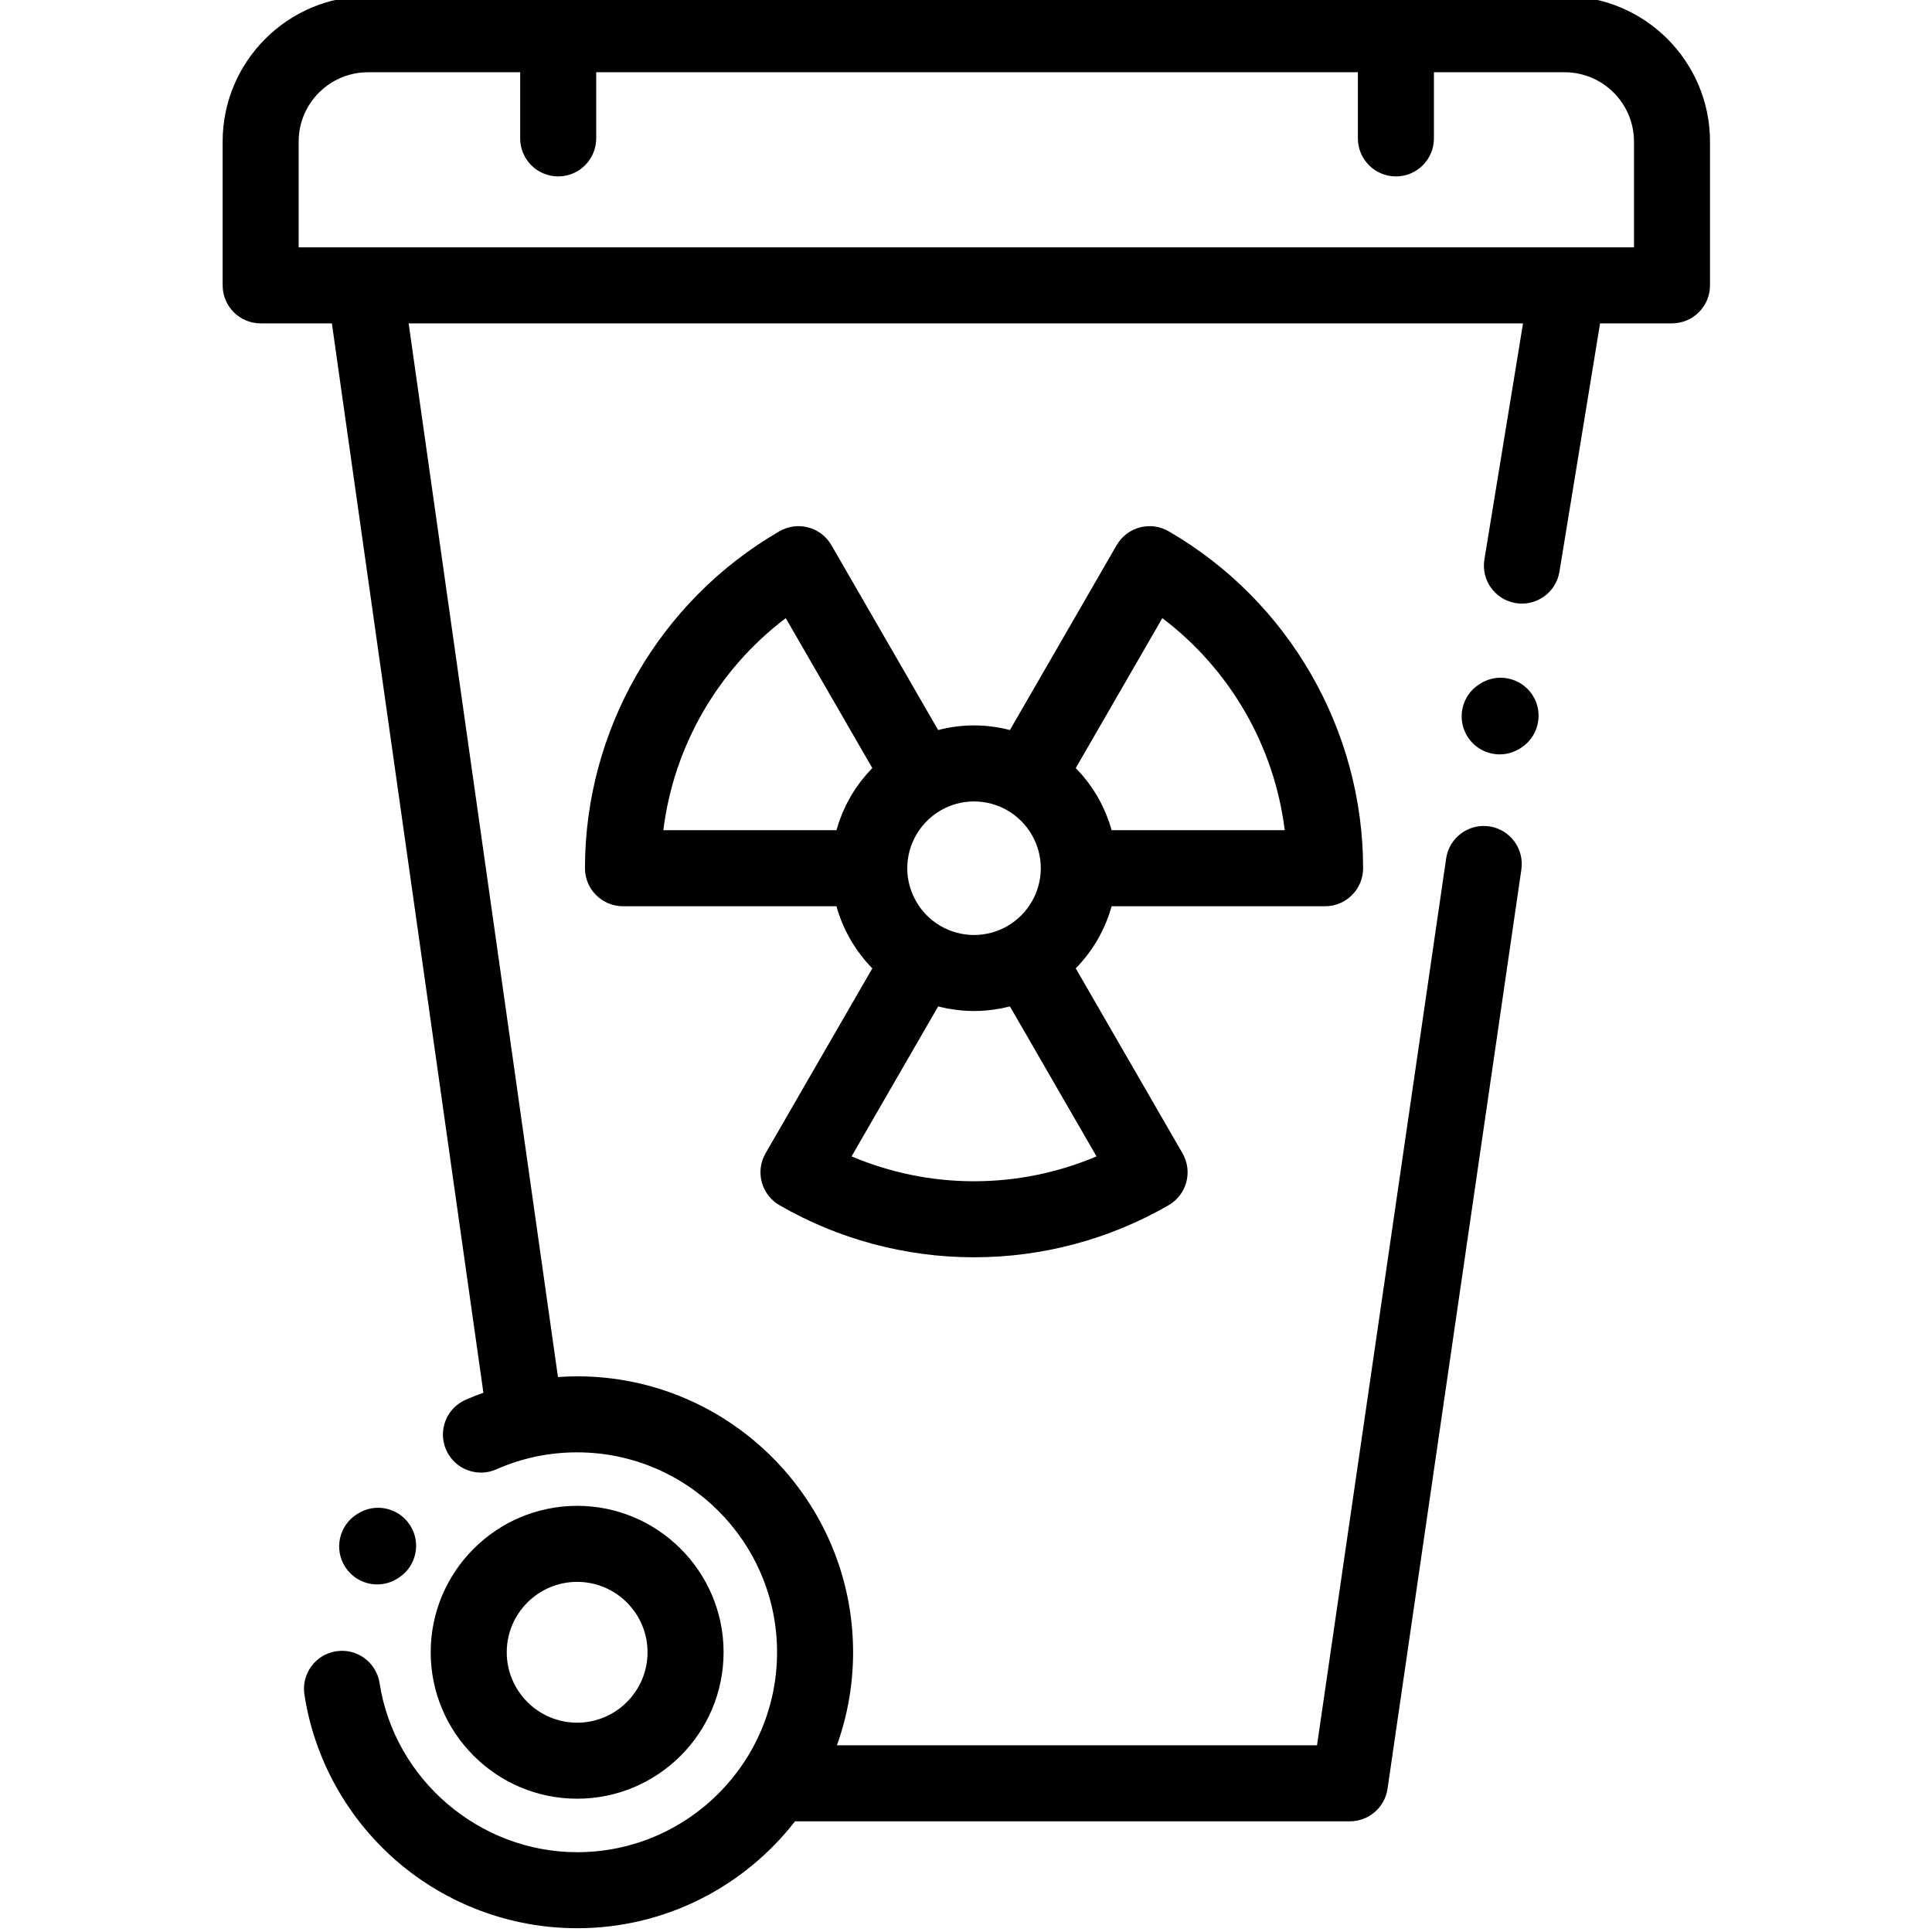 <?xml version="1.0"?>
<svg xmlns="http://www.w3.org/2000/svg" height="512px" viewBox="-58 1 511 512" width="512px"><g><path d="m356.145 0h-317.117c-21.246 0-38.527 17.281-38.527 38.527v38.094c0 5.562 4.512 10.074 10.074 10.074h18.875l40.156 283.395c-1.59.574-3.172 1.188-4.727 1.875-5.09 2.25-7.391 8.203-5.137 13.289 2.25 5.09 8.203 7.387 13.289 5.137 6.754-2.988 13.961-4.504 21.418-4.504 29.215 0 52.98 23.77 52.98 52.98 0 29.215-23.766 52.984-52.98 52.984-25.91 0-48.418-19.273-52.359-44.828-.848-5.5-6-9.277-11.492-8.422-5.5.848-9.27 5.992-8.422 11.492 2.633 17.078 11.316 32.742 24.449 44.102 13.27 11.48 30.258 17.805 47.824 17.805 23.457 0 44.352-11.109 57.742-28.332h147.051c5.004 0 9.25-3.672 9.969-8.625l35.469-243.625c.805-5.508-3.012-10.621-8.516-11.422-5.5-.801-10.621 3.012-11.422 8.52l-34.215 235.004h-127.23c2.766-7.707 4.285-16.004 4.285-24.652 0-40.324-32.809-73.129-73.133-73.129-1.703 0-3.395.078-5.082.191l-39.57-279.234h295.324l-10.238 62.566c-.898 5.492 2.828 10.672 8.316 11.57 5.496.887 10.672-2.828 11.57-8.316l10.77-65.82h19.059c5.562 0 10.074-4.512 10.074-10.074v-38.094c0-21.246-17.281-38.527-38.527-38.527zm18.379 66.547h-353.875v-28.02c0-10.133 8.246-18.379 18.379-18.379h40.324v17.531c0 5.562 4.508 10.074 10.074 10.074 5.562 0 10.074-4.512 10.074-10.074v-17.531h201.855v17.531c0 5.562 4.512 10.074 10.078 10.074 5.562 0 10.074-4.512 10.074-10.074v-17.531h34.637c10.133 0 18.379 8.246 18.379 18.379zm0 0" data-original="#000000" class="active-path" fill="#000000"/><path d="m94.449 477.676c21.398 0 38.809-17.406 38.809-38.809 0-21.398-17.41-38.805-38.809-38.805-21.398 0-38.809 17.406-38.809 38.805 0 21.402 17.41 38.809 38.809 38.809zm0-57.465c10.289 0 18.656 8.371 18.656 18.66 0 10.285-8.367 18.656-18.656 18.656-10.289 0-18.656-8.371-18.656-18.656 0-10.289 8.367-18.66 18.656-18.66zm0 0" data-original="#000000" class="active-path" fill="#000000"/><path d="m292.664 241.164c5.562 0 10.074-4.512 10.074-10.074 0-36.691-19.75-70.906-51.539-89.301-2.312-1.34-5.066-1.703-7.648-1.012s-4.785 2.379-6.125 4.695l-28.285 48.996c-3.094-.805-6.293-1.227-9.512-1.227s-6.414.422-9.508 1.227l-28.289-48.996c-1.336-2.316-3.539-4.008-6.121-4.695-2.586-.691-5.336-.328-7.648 1.012-31.793 18.395-51.543 52.609-51.543 89.301 0 5.562 4.512 10.074 10.078 10.074h56.57c1.723 6.191 5 11.867 9.508 16.461l-28.293 49.008c-2.781 4.812-1.137 10.973 3.68 13.754 15.609 9.035 33.441 13.809 51.566 13.809s35.957-4.773 51.57-13.809c4.812-2.781 6.457-8.941 3.68-13.754l-28.297-49.008c4.508-4.59 7.785-10.27 9.508-16.461zm-43.137-76.348c17.934 13.547 29.691 33.914 32.441 56.195h-45.867c-.117-.406-.254-.809-.383-1.215-.105-.332-.199-.668-.309-.996-.16-.453-.34-.902-.512-1.348-.121-.309-.227-.617-.355-.922-.203-.484-.43-.953-.648-1.43-.121-.258-.23-.523-.359-.777-.309-.621-.641-1.23-.98-1.832-.059-.102-.105-.207-.164-.309-.402-.699-.832-1.387-1.277-2.059-.145-.215-.305-.422-.453-.637-.312-.449-.625-.902-.957-1.34-.195-.258-.41-.5-.613-.754-.301-.379-.602-.762-.922-1.133-.23-.266-.477-.516-.715-.777-.289-.312-.566-.633-.863-.938zm-41.059 50.945c5.465 3.16 8.855 9.035 8.855 15.328 0 6.293-3.391 12.164-8.855 15.324-2.68 1.551-5.734 2.371-8.84 2.371-3.102 0-6.16-.82-8.836-2.371-.004 0-.004 0-.004 0-5.461-3.164-8.855-9.035-8.855-15.324 0-1.574.215-3.121.617-4.605.199-.742.449-1.469.746-2.176.148-.355.305-.703.477-1.047 1.527-3.086 3.945-5.723 7.02-7.5 2.676-1.551 5.734-2.371 8.836-2.371 3.105.004 6.16.82 8.84 2.371zm-58.734-50.945 22.941 39.73c-.301.305-.578.625-.863.938-.238.262-.488.512-.719.777-.32.371-.617.754-.922 1.133-.203.254-.418.496-.613.754-.332.438-.645.891-.957 1.34-.148.215-.309.422-.453.637-.445.672-.871 1.359-1.277 2.059-.059.102-.105.207-.164.309-.34.602-.672 1.211-.98 1.832-.125.254-.234.52-.355.777-.223.477-.449.945-.652 1.43-.125.305-.234.613-.352.922-.176.445-.355.895-.512 1.348-.113.328-.207.664-.312.996-.129.406-.266.809-.379 1.215h-45.871c2.746-22.281 14.508-42.648 32.441-56.195zm49.895 149.23c-11.191 0-22.246-2.262-32.453-6.594l22.941-39.734c.34.086.688.152 1.031.23.414.098.824.199 1.238.281.234.043.469.074.703.113 2.152.379 4.34.59 6.543.59 2.195 0 4.375-.207 6.52-.586.242-.043.488-.074.727-.121.406-.078.805-.176 1.207-.27.355-.082.711-.148 1.059-.238l22.941 39.734c-10.211 4.332-21.262 6.594-32.457 6.594zm0 0" data-original="#000000" class="active-path" fill="#000000"/><path d="m41.469 420.883c1.879 0 3.781-.523 5.477-1.625l.238-.156c4.668-3.027 5.996-9.27 2.965-13.934-3.027-4.668-9.266-5.996-13.934-2.969l-.242.156c-4.668 3.031-5.996 9.27-2.965 13.938 1.93 2.973 5.16 4.59 8.461 4.59zm0 0" data-original="#000000" class="active-path" fill="#000000"/><path d="m333.684 182.23-.238.156c-4.668 3.027-5.996 9.27-2.969 13.938 1.93 2.973 5.164 4.59 8.461 4.59 1.879 0 3.781-.523 5.477-1.625l.242-.156c4.664-3.027 5.992-9.27 2.965-13.938-3.027-4.668-9.27-5.992-13.938-2.965zm0 0" data-original="#000000" class="active-path" fill="#000000"/></g> </svg>
